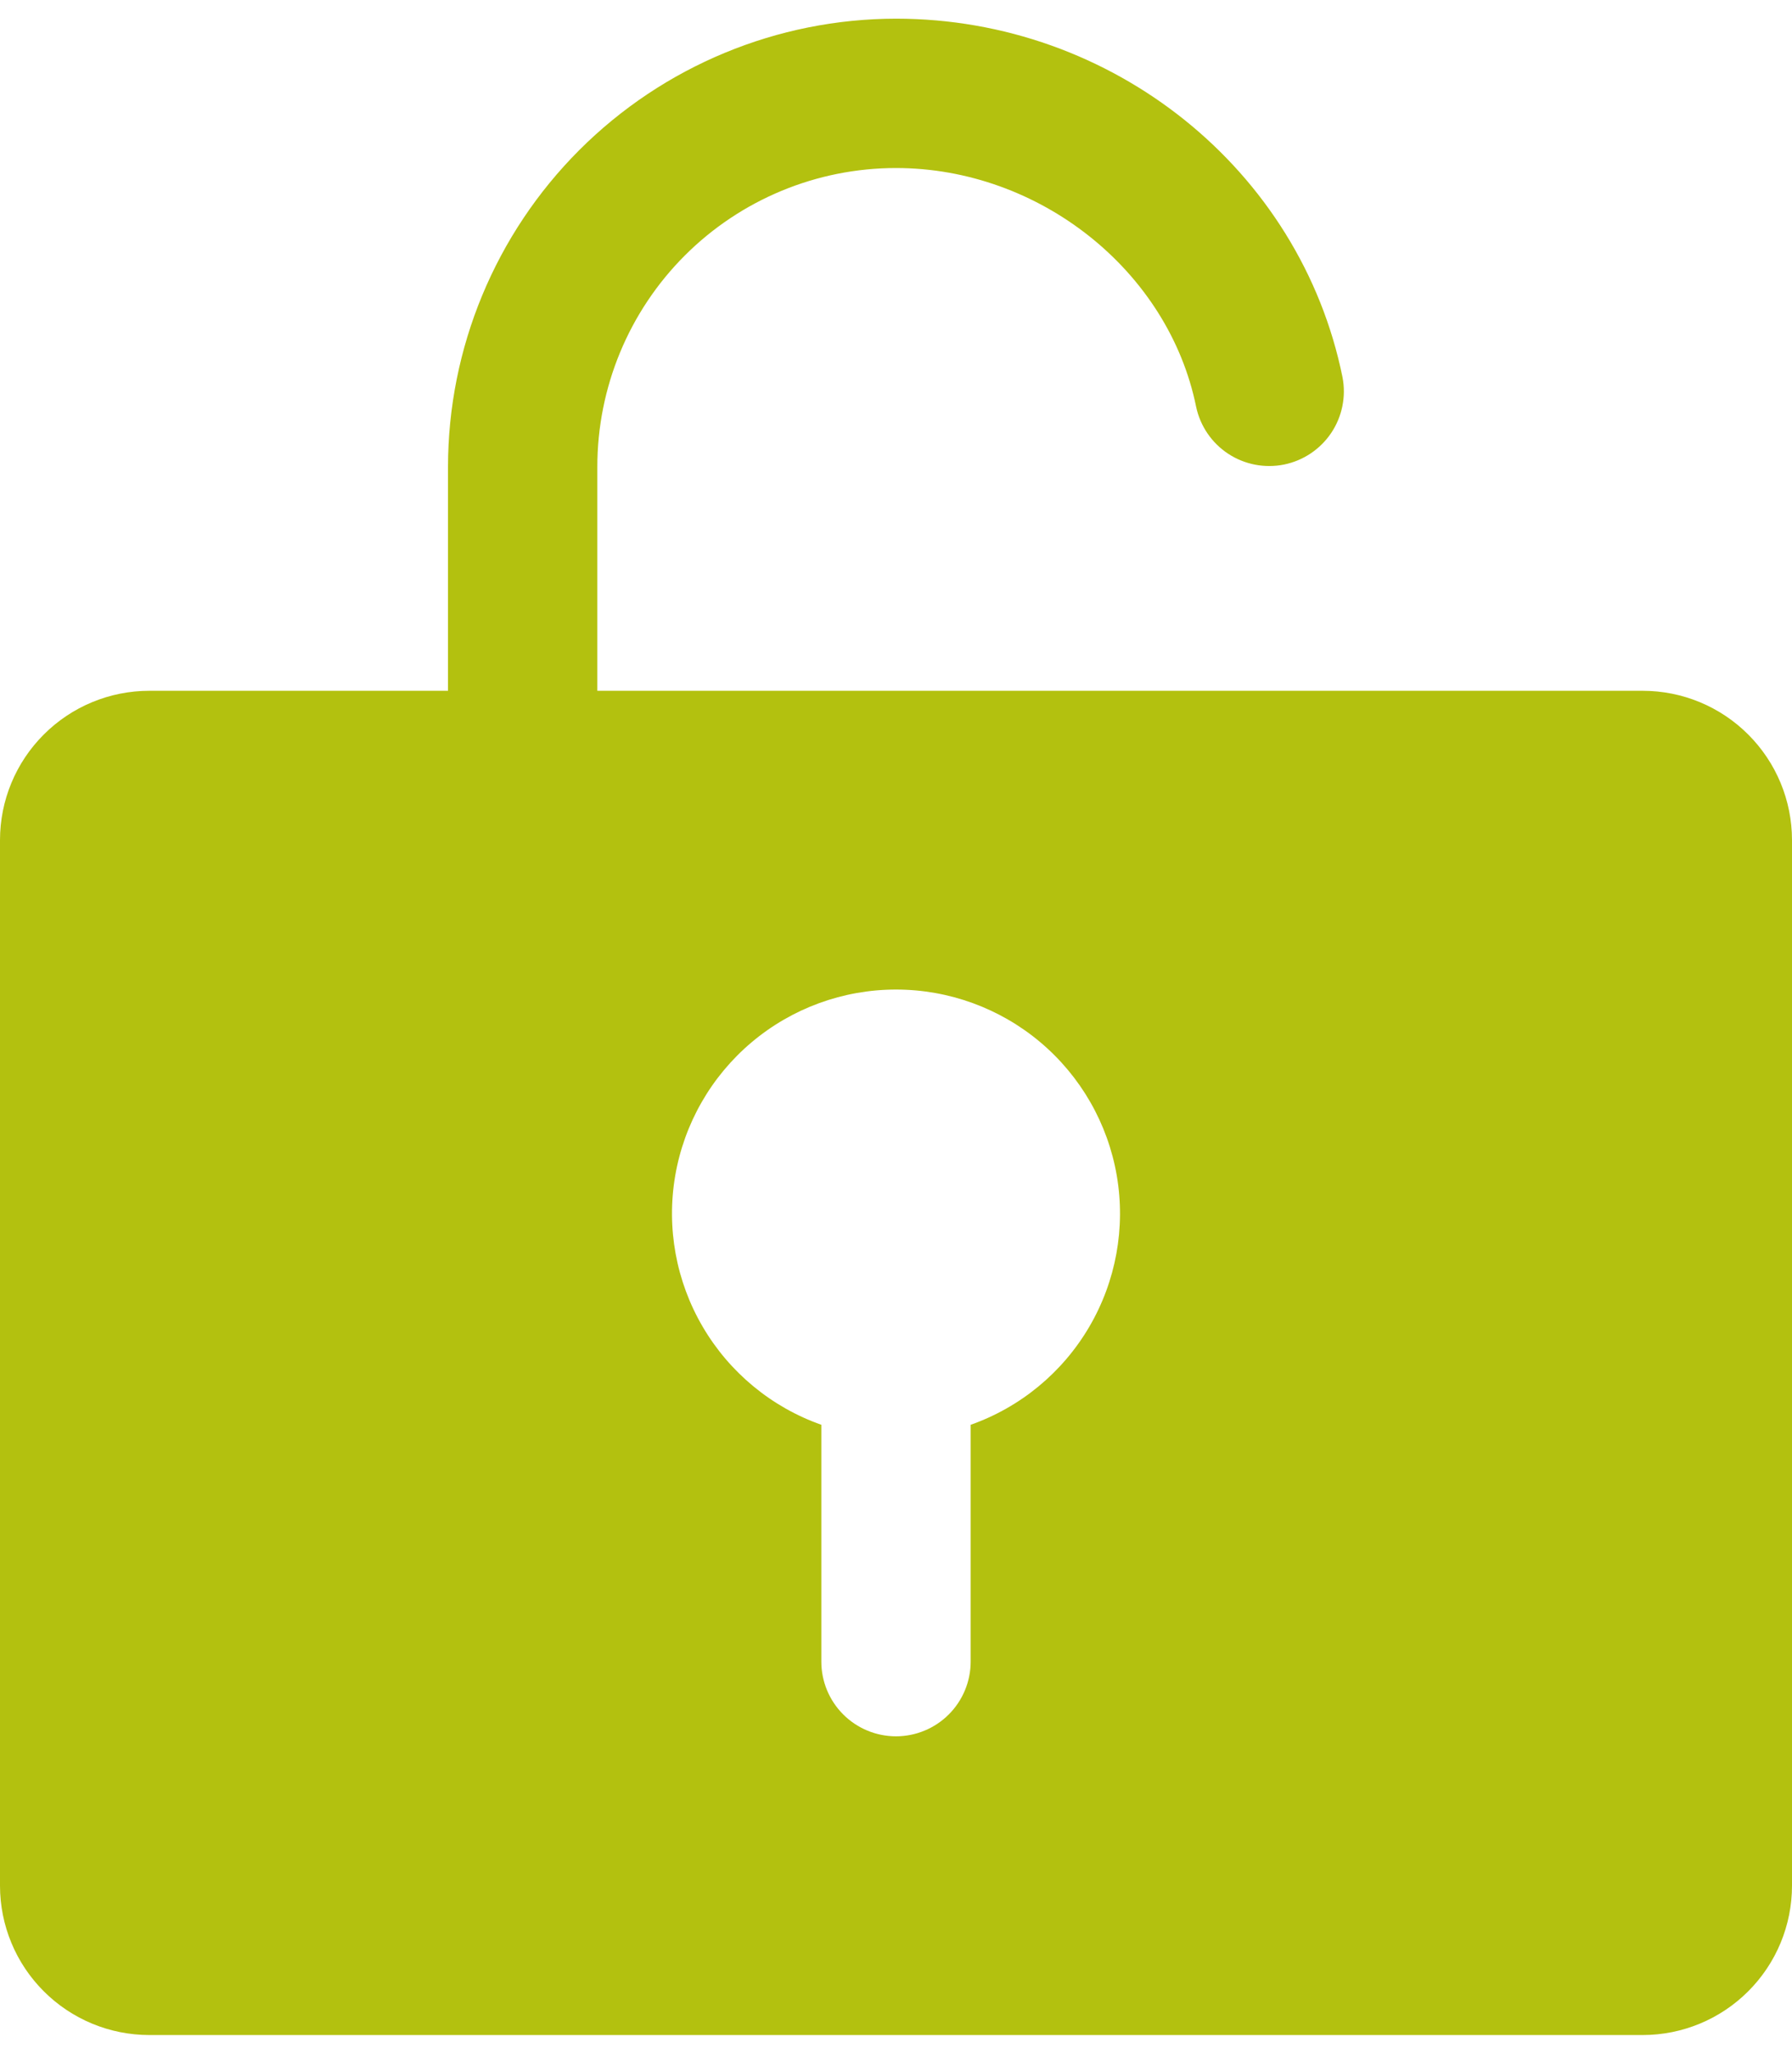 <svg xmlns="http://www.w3.org/2000/svg" width="48" height="55" viewBox="0 0 48 55" fill="none"><path d="M44 18.5H16V12.5C16 10.378 16.843 8.343 18.343 6.843C19.843 5.343 21.878 4.5 24 4.5C27.843 4.5 31.3 7.25 32.04 10.898C32.15 11.413 32.459 11.864 32.899 12.153C33.34 12.442 33.877 12.545 34.394 12.441C34.91 12.336 35.364 12.031 35.658 11.594C35.951 11.156 36.06 10.62 35.96 10.102C34.83 4.537 29.8 0.5 24 0.5C20.818 0.503 17.768 1.769 15.518 4.018C13.269 6.268 12.003 9.318 12 12.5V18.5H4C2.939 18.5 1.922 18.921 1.172 19.672C0.421 20.422 0 21.439 0 22.5V50.5C0 51.561 0.421 52.578 1.172 53.328C1.922 54.079 2.939 54.5 4 54.5H44C45.061 54.5 46.078 54.079 46.828 53.328C47.579 52.578 48 51.561 48 50.5V22.5C48 21.439 47.579 20.422 46.828 19.672C46.078 18.921 45.061 18.5 44 18.5ZM26 38.157V44.5C26 45.03 25.789 45.539 25.414 45.914C25.039 46.289 24.53 46.5 24 46.5C23.47 46.5 22.961 46.289 22.586 45.914C22.211 45.539 22 45.03 22 44.5V38.157C20.666 37.686 19.541 36.757 18.825 35.536C18.109 34.316 17.847 32.881 18.086 31.486C18.326 30.091 19.05 28.826 20.133 27.913C21.215 27.001 22.585 26.501 24 26.501C25.415 26.501 26.785 27.001 27.867 27.913C28.95 28.826 29.674 30.091 29.914 31.486C30.153 32.881 29.891 34.316 29.175 35.536C28.459 36.757 27.334 37.686 26 38.157Z" fill="#B3C10F"></path></svg>